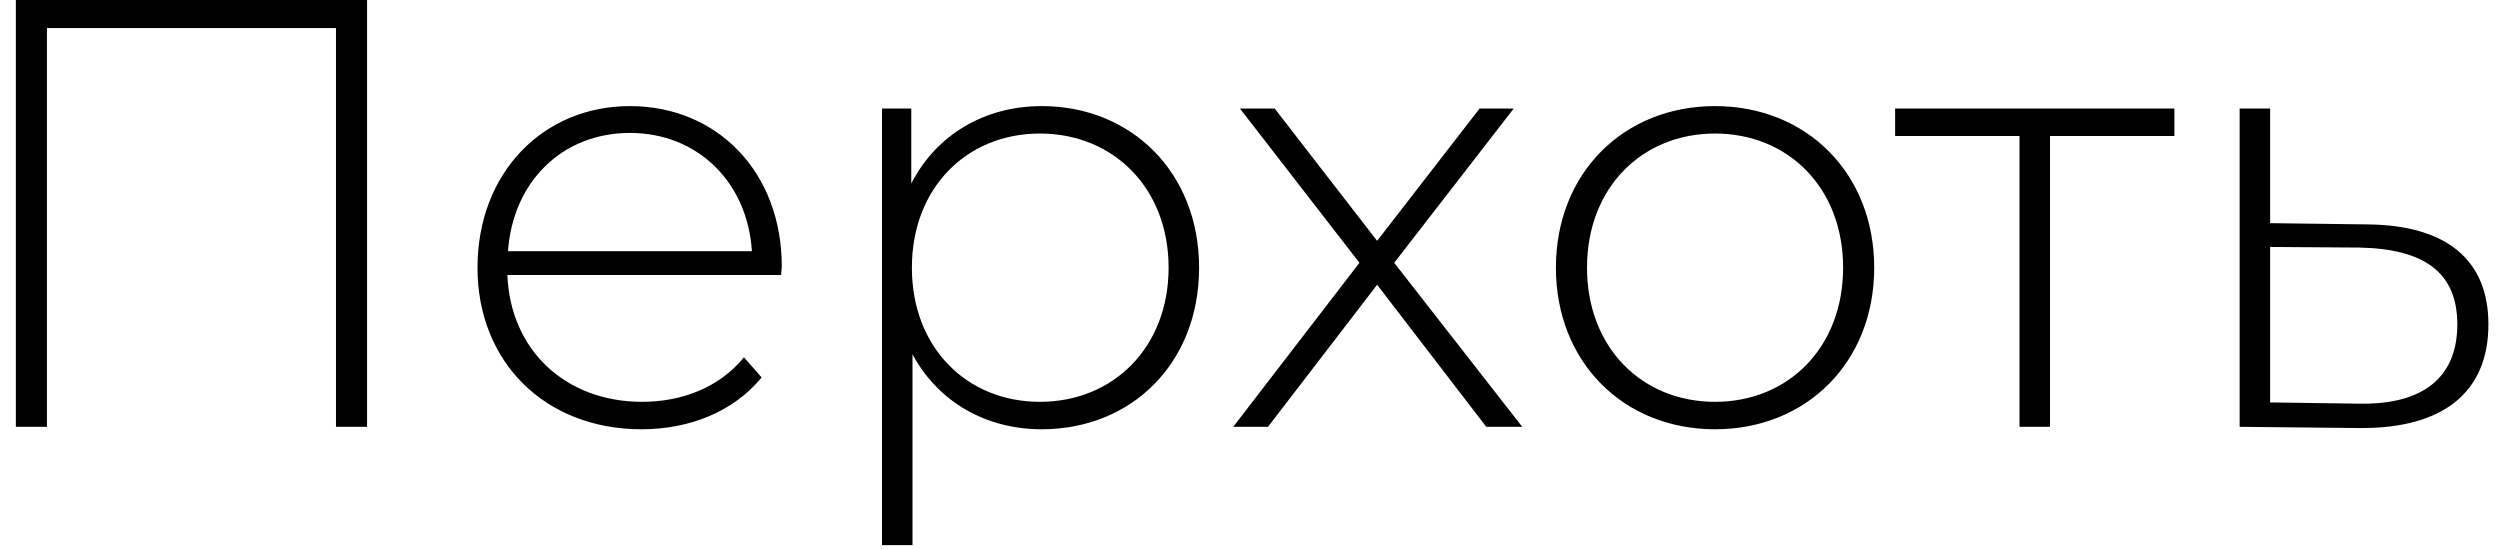 <?xml version="1.0" encoding="UTF-8"?> <svg xmlns="http://www.w3.org/2000/svg" width="41" height="9" viewBox="0 0 41 9" fill="none"> <path d="M0.26 -4.76837e-07V7H0.77V0.46H5.51V7H6.02V-4.76837e-07H0.26ZM12.821 4.37C12.821 2.82 11.761 1.74 10.331 1.74C8.901 1.74 7.831 2.84 7.831 4.39C7.831 5.94 8.941 7.04 10.521 7.04C11.311 7.04 12.031 6.75 12.491 6.19L12.201 5.86C11.801 6.35 11.191 6.59 10.531 6.59C9.281 6.59 8.371 5.75 8.321 4.51H12.811C12.811 4.46 12.821 4.41 12.821 4.37ZM10.331 2.18C11.441 2.18 12.261 2.99 12.331 4.12H8.331C8.411 2.98 9.221 2.18 10.331 2.18ZM17.085 1.74C16.145 1.74 15.355 2.21 14.945 3.01V1.78H14.465V8.94H14.965V5.81C15.385 6.59 16.165 7.04 17.085 7.04C18.555 7.04 19.665 5.96 19.665 4.39C19.665 2.83 18.555 1.74 17.085 1.74ZM17.055 6.59C15.855 6.59 14.955 5.7 14.955 4.39C14.955 3.08 15.855 2.19 17.055 2.19C18.255 2.19 19.165 3.08 19.165 4.39C19.165 5.7 18.255 6.59 17.055 6.59ZM24.965 7L22.865 4.31L24.825 1.78H24.265L22.585 3.95L20.905 1.78H20.335L22.295 4.31L20.225 7H20.795L22.585 4.67L24.375 7H24.965ZM28.127 7.04C29.627 7.04 30.737 5.94 30.737 4.39C30.737 2.84 29.627 1.74 28.127 1.74C26.627 1.74 25.517 2.84 25.517 4.39C25.517 5.94 26.627 7.04 28.127 7.04ZM28.127 6.59C26.927 6.59 26.027 5.7 26.027 4.39C26.027 3.08 26.927 2.19 28.127 2.19C29.327 2.19 30.227 3.08 30.227 4.39C30.227 5.7 29.327 6.59 28.127 6.59ZM35.66 1.78H31.08V2.23H33.12V7H33.62V2.23H35.66V1.78ZM38.82 3.68L37.23 3.66V1.78H36.73V7L38.7 7.02C40.07 7.03 40.81 6.43 40.81 5.32C40.81 4.26 40.12 3.69 38.82 3.68ZM38.69 6.62L37.23 6.6V4.05L38.69 4.06C39.76 4.08 40.3 4.47 40.3 5.32C40.3 6.18 39.75 6.64 38.69 6.62Z" fill="black"></path> </svg> 
